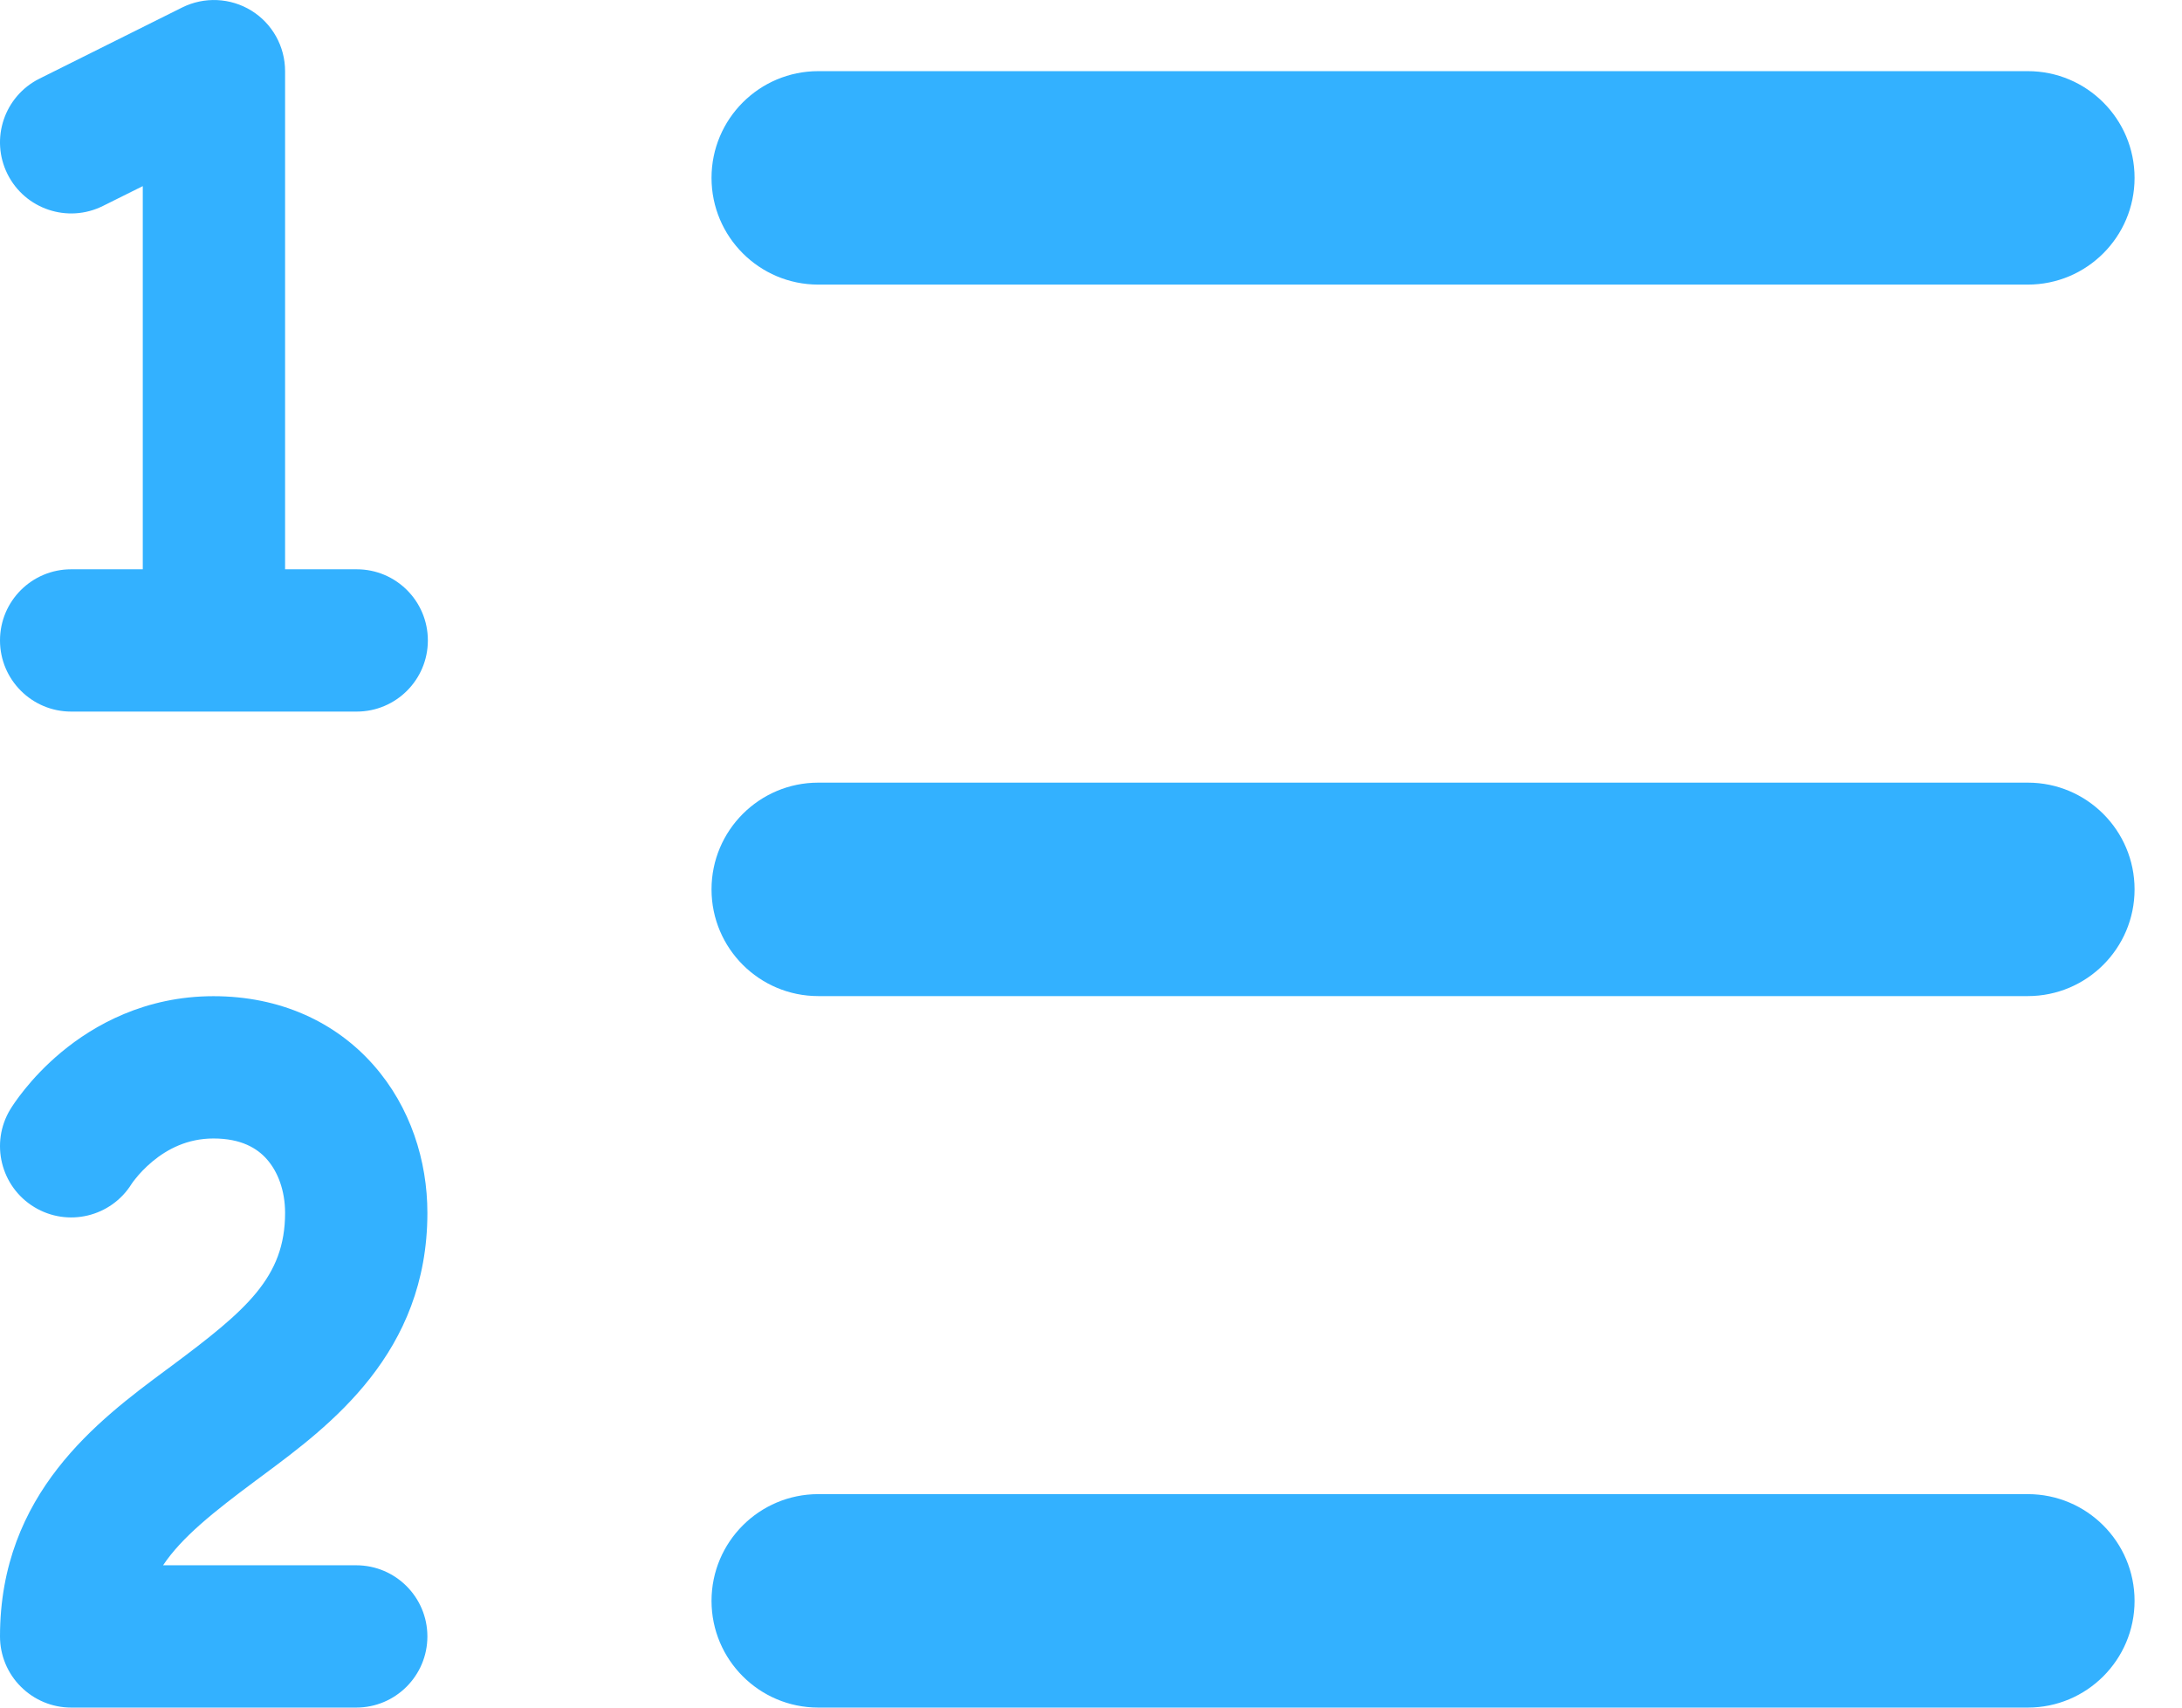 <?xml version="1.0" encoding="UTF-8"?> <svg xmlns="http://www.w3.org/2000/svg" width="23" height="18" viewBox="0 0 23 18" fill="none"> <path fill-rule="evenodd" clip-rule="evenodd" d="M3.005 0.75C3.005 0.49 2.871 0.249 2.65 0.112C2.429 -0.024 2.153 -0.037 1.92 0.079L0.416 0.829C0.045 1.014 -0.106 1.464 0.079 1.835C0.264 2.205 0.714 2.356 1.085 2.171L1.505 1.962V6.001H0.75C0.336 6.001 0 6.336 0 6.751C0 7.165 0.336 7.501 0.75 7.501H3.76C4.174 7.501 4.51 7.165 4.51 6.751C4.51 6.336 4.174 6.001 3.76 6.001H3.005V0.75ZM7.5 1.875C7.5 1.254 8.004 0.75 8.625 0.75H21.375C21.996 0.75 22.5 1.254 22.5 1.875C22.5 2.496 21.996 3 21.375 3H8.625C8.004 3 7.5 2.496 7.5 1.875ZM7.5 9.375C7.5 8.754 8.004 8.25 8.625 8.25H21.375C21.996 8.25 22.5 8.754 22.5 9.375C22.5 9.996 21.996 10.5 21.375 10.5H8.625C8.004 10.5 7.5 9.996 7.5 9.375ZM7.5 16.875C7.5 16.254 8.004 15.75 8.625 15.75H21.375C21.996 15.75 22.5 16.254 22.5 16.875C22.5 17.496 21.996 18 21.375 18H8.625C8.004 18 7.5 17.496 7.5 16.875ZM1.387 12.48L1.391 12.474C1.397 12.465 1.41 12.447 1.429 12.424C1.467 12.376 1.527 12.31 1.606 12.244C1.764 12.113 1.976 12.001 2.25 12.001C2.543 12.001 2.711 12.104 2.813 12.22C2.928 12.35 3.005 12.549 3.005 12.785C3.005 13.463 2.601 13.808 1.805 14.401L1.752 14.44C1.038 14.97 0 15.742 0 17.25C0 17.449 0.079 17.64 0.22 17.78C0.361 17.921 0.551 18 0.75 18H3.755C4.169 18 4.505 17.664 4.505 17.25C4.505 16.836 4.169 16.5 3.755 16.5H1.719C1.917 16.204 2.246 15.942 2.7 15.604L2.77 15.552C3.476 15.028 4.505 14.265 4.505 12.785C4.505 12.237 4.327 11.669 3.938 11.228C3.537 10.773 2.953 10.501 2.25 10.501C1.53 10.501 0.991 10.805 0.648 11.09C0.477 11.232 0.348 11.374 0.261 11.482C0.217 11.537 0.182 11.584 0.157 11.62C0.145 11.638 0.134 11.654 0.126 11.666L0.116 11.682L0.112 11.689L0.111 11.691L0.109 11.693C-0.106 12.047 0.007 12.509 0.361 12.724C0.713 12.938 1.17 12.828 1.387 12.48ZM0.75 12.083L0.109 11.693C0.109 11.693 0.109 11.694 0.75 12.083Z" fill="#33B1FF"></path> </svg> 